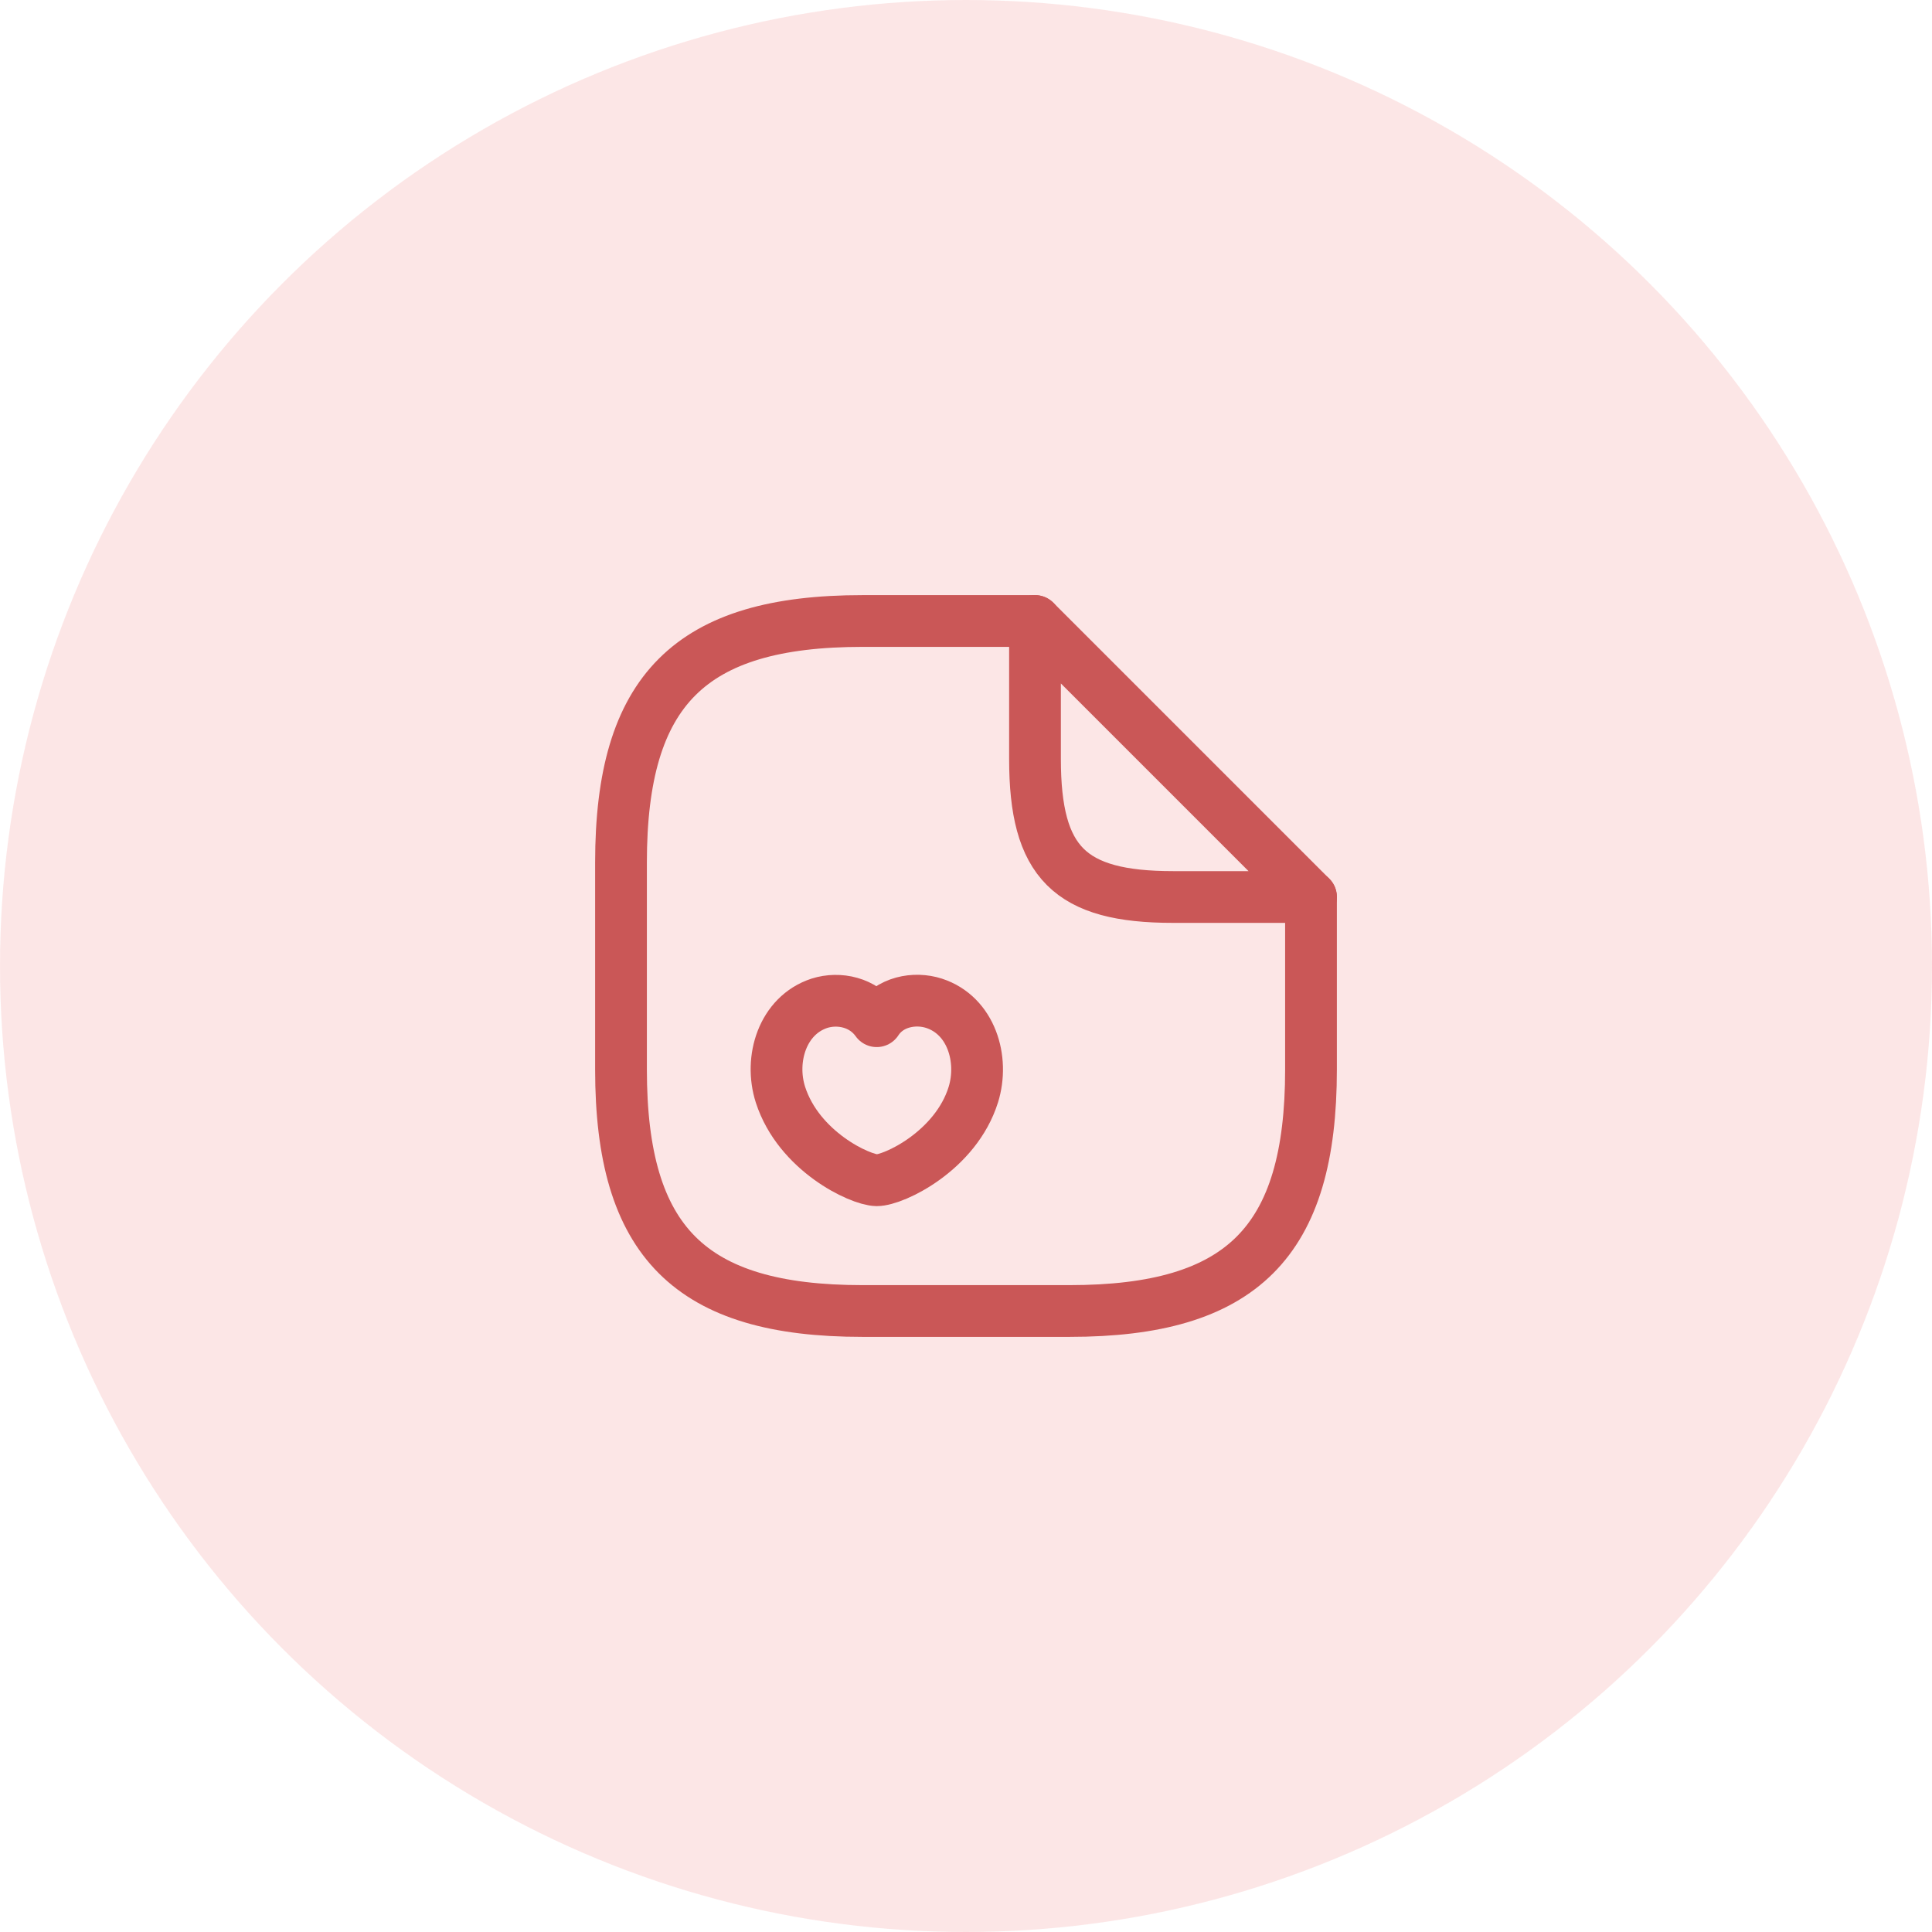 <svg width="56" height="56" viewBox="0 0 56 56" fill="none" xmlns="http://www.w3.org/2000/svg">
<circle cx="28" cy="28" r="28" fill="#FACFCF" fill-opacity="0.5"/>
<path d="M38 26V31C38 36 36 38 31 38H25C20 38 18 36 18 31V25C18 20 20 18 25 18H30" stroke="#CA5757" stroke-width="1.5" stroke-linecap="round" stroke-linejoin="round"/>
<path d="M38 26H34C31 26 30 25 30 22V18L38 26Z" stroke="#CA5757" stroke-width="1.5" stroke-linecap="round" stroke-linejoin="round"/>
<path d="M22.622 31.73C22.292 30.7 22.682 29.43 23.752 29.08C24.322 28.9 25.022 29.05 25.412 29.6C25.782 29.03 26.512 28.9 27.072 29.08C28.152 29.43 28.532 30.7 28.212 31.73C27.702 33.36 25.912 34.21 25.412 34.21C24.922 34.2 23.152 33.37 22.622 31.73Z" stroke="#CA5757" stroke-width="1.5" stroke-linecap="round" stroke-linejoin="round"/>
</svg>
